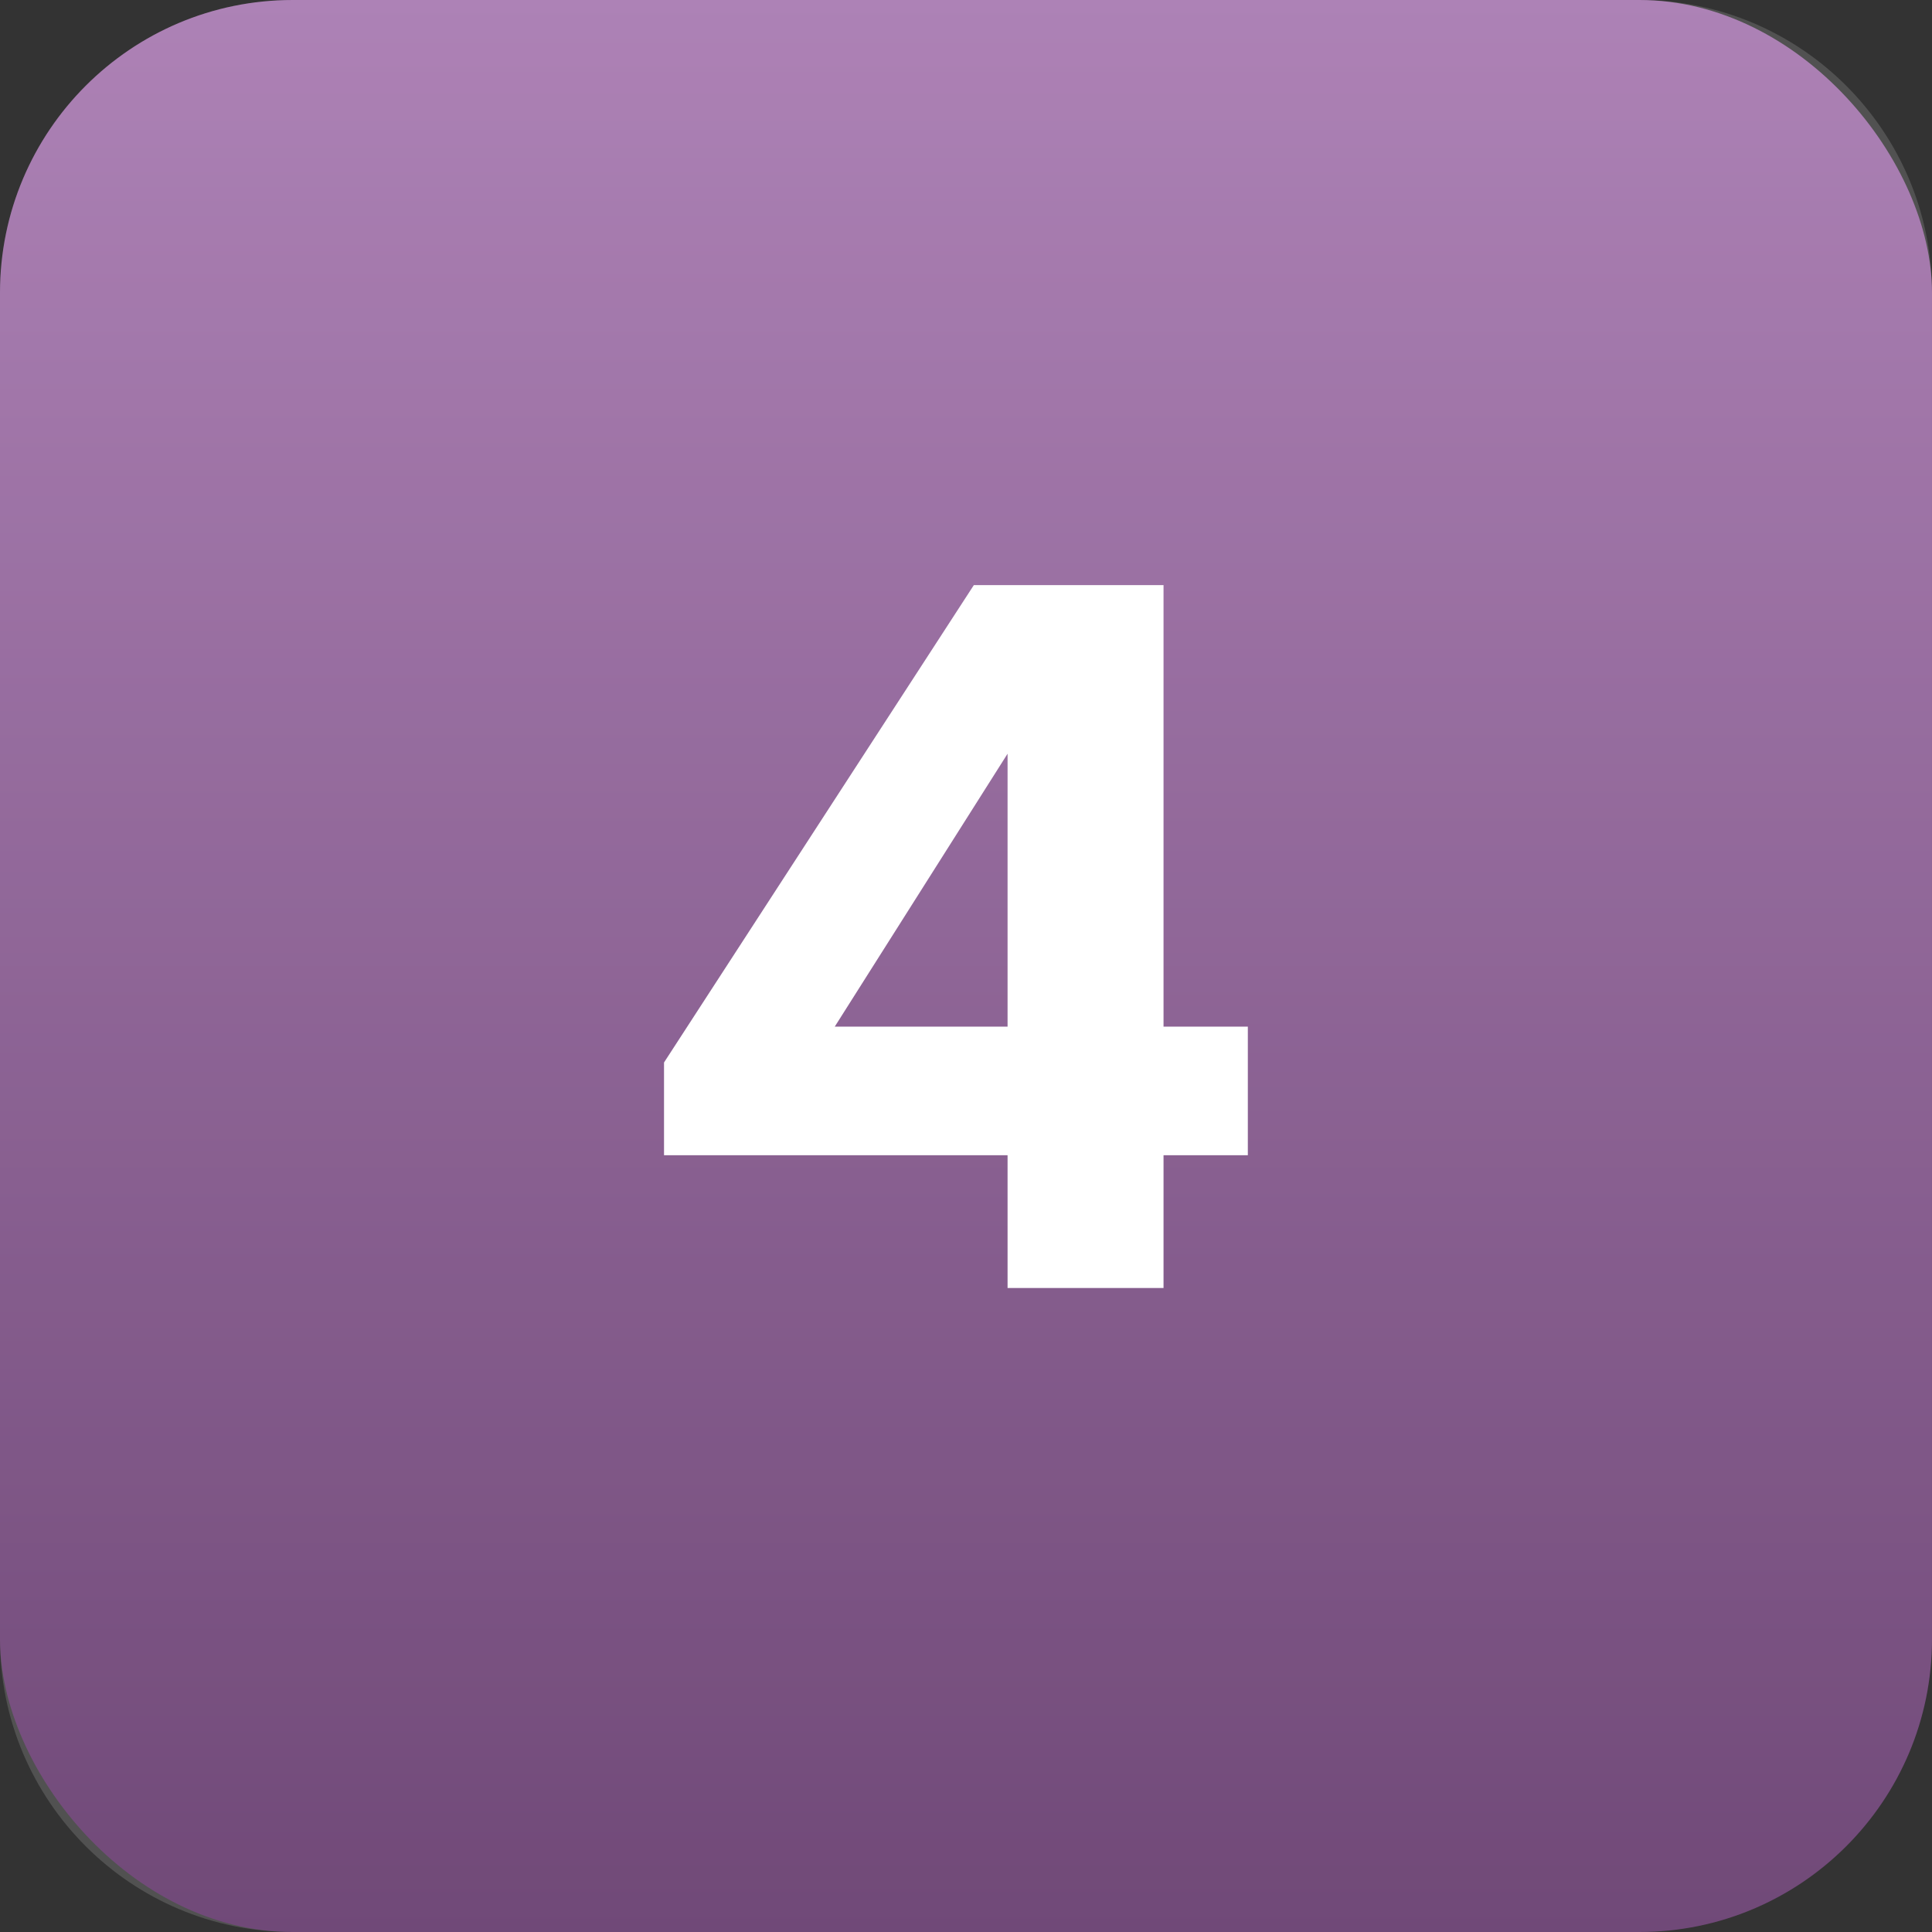 <?xml version="1.0" encoding="UTF-8"?> <svg xmlns="http://www.w3.org/2000/svg" width="33" height="33" viewBox="0 0 33 33" fill="none"><rect x="0" y="0" width="33" height="33" fill="#333333" stroke="none"/> <rect width="33" height="33" rx="5" fill="url(#paint0_linear_2_259)"></rect> <g style="mix-blend-mode:screen"> <path d="M-0 5C-0 2.239 2.238 0 5 0H28C30.761 0 32.999 2.239 32.999 5V28C32.999 30.761 30.761 33 28 33H5C2.238 33 -0 30.761 -0 28V5Z" fill="white" fill-opacity="0.15"></path> </g> <path d="M19.874 9.994V17.536H21.314V19.732H19.874V22H17.21V19.732H11.342V18.148L16.634 9.994H19.874ZM14.258 17.536H17.21V12.874L14.258 17.536Z" fill="white"></path> <defs> <linearGradient id="paint0_linear_2_259" x1="16.5" y1="0" x2="16.5" y2="33" gradientUnits="userSpaceOnUse"> <stop stop-color="#9F6CA9"></stop> <stop offset="1" stop-color="#572960"></stop> </linearGradient> </defs> </svg> 